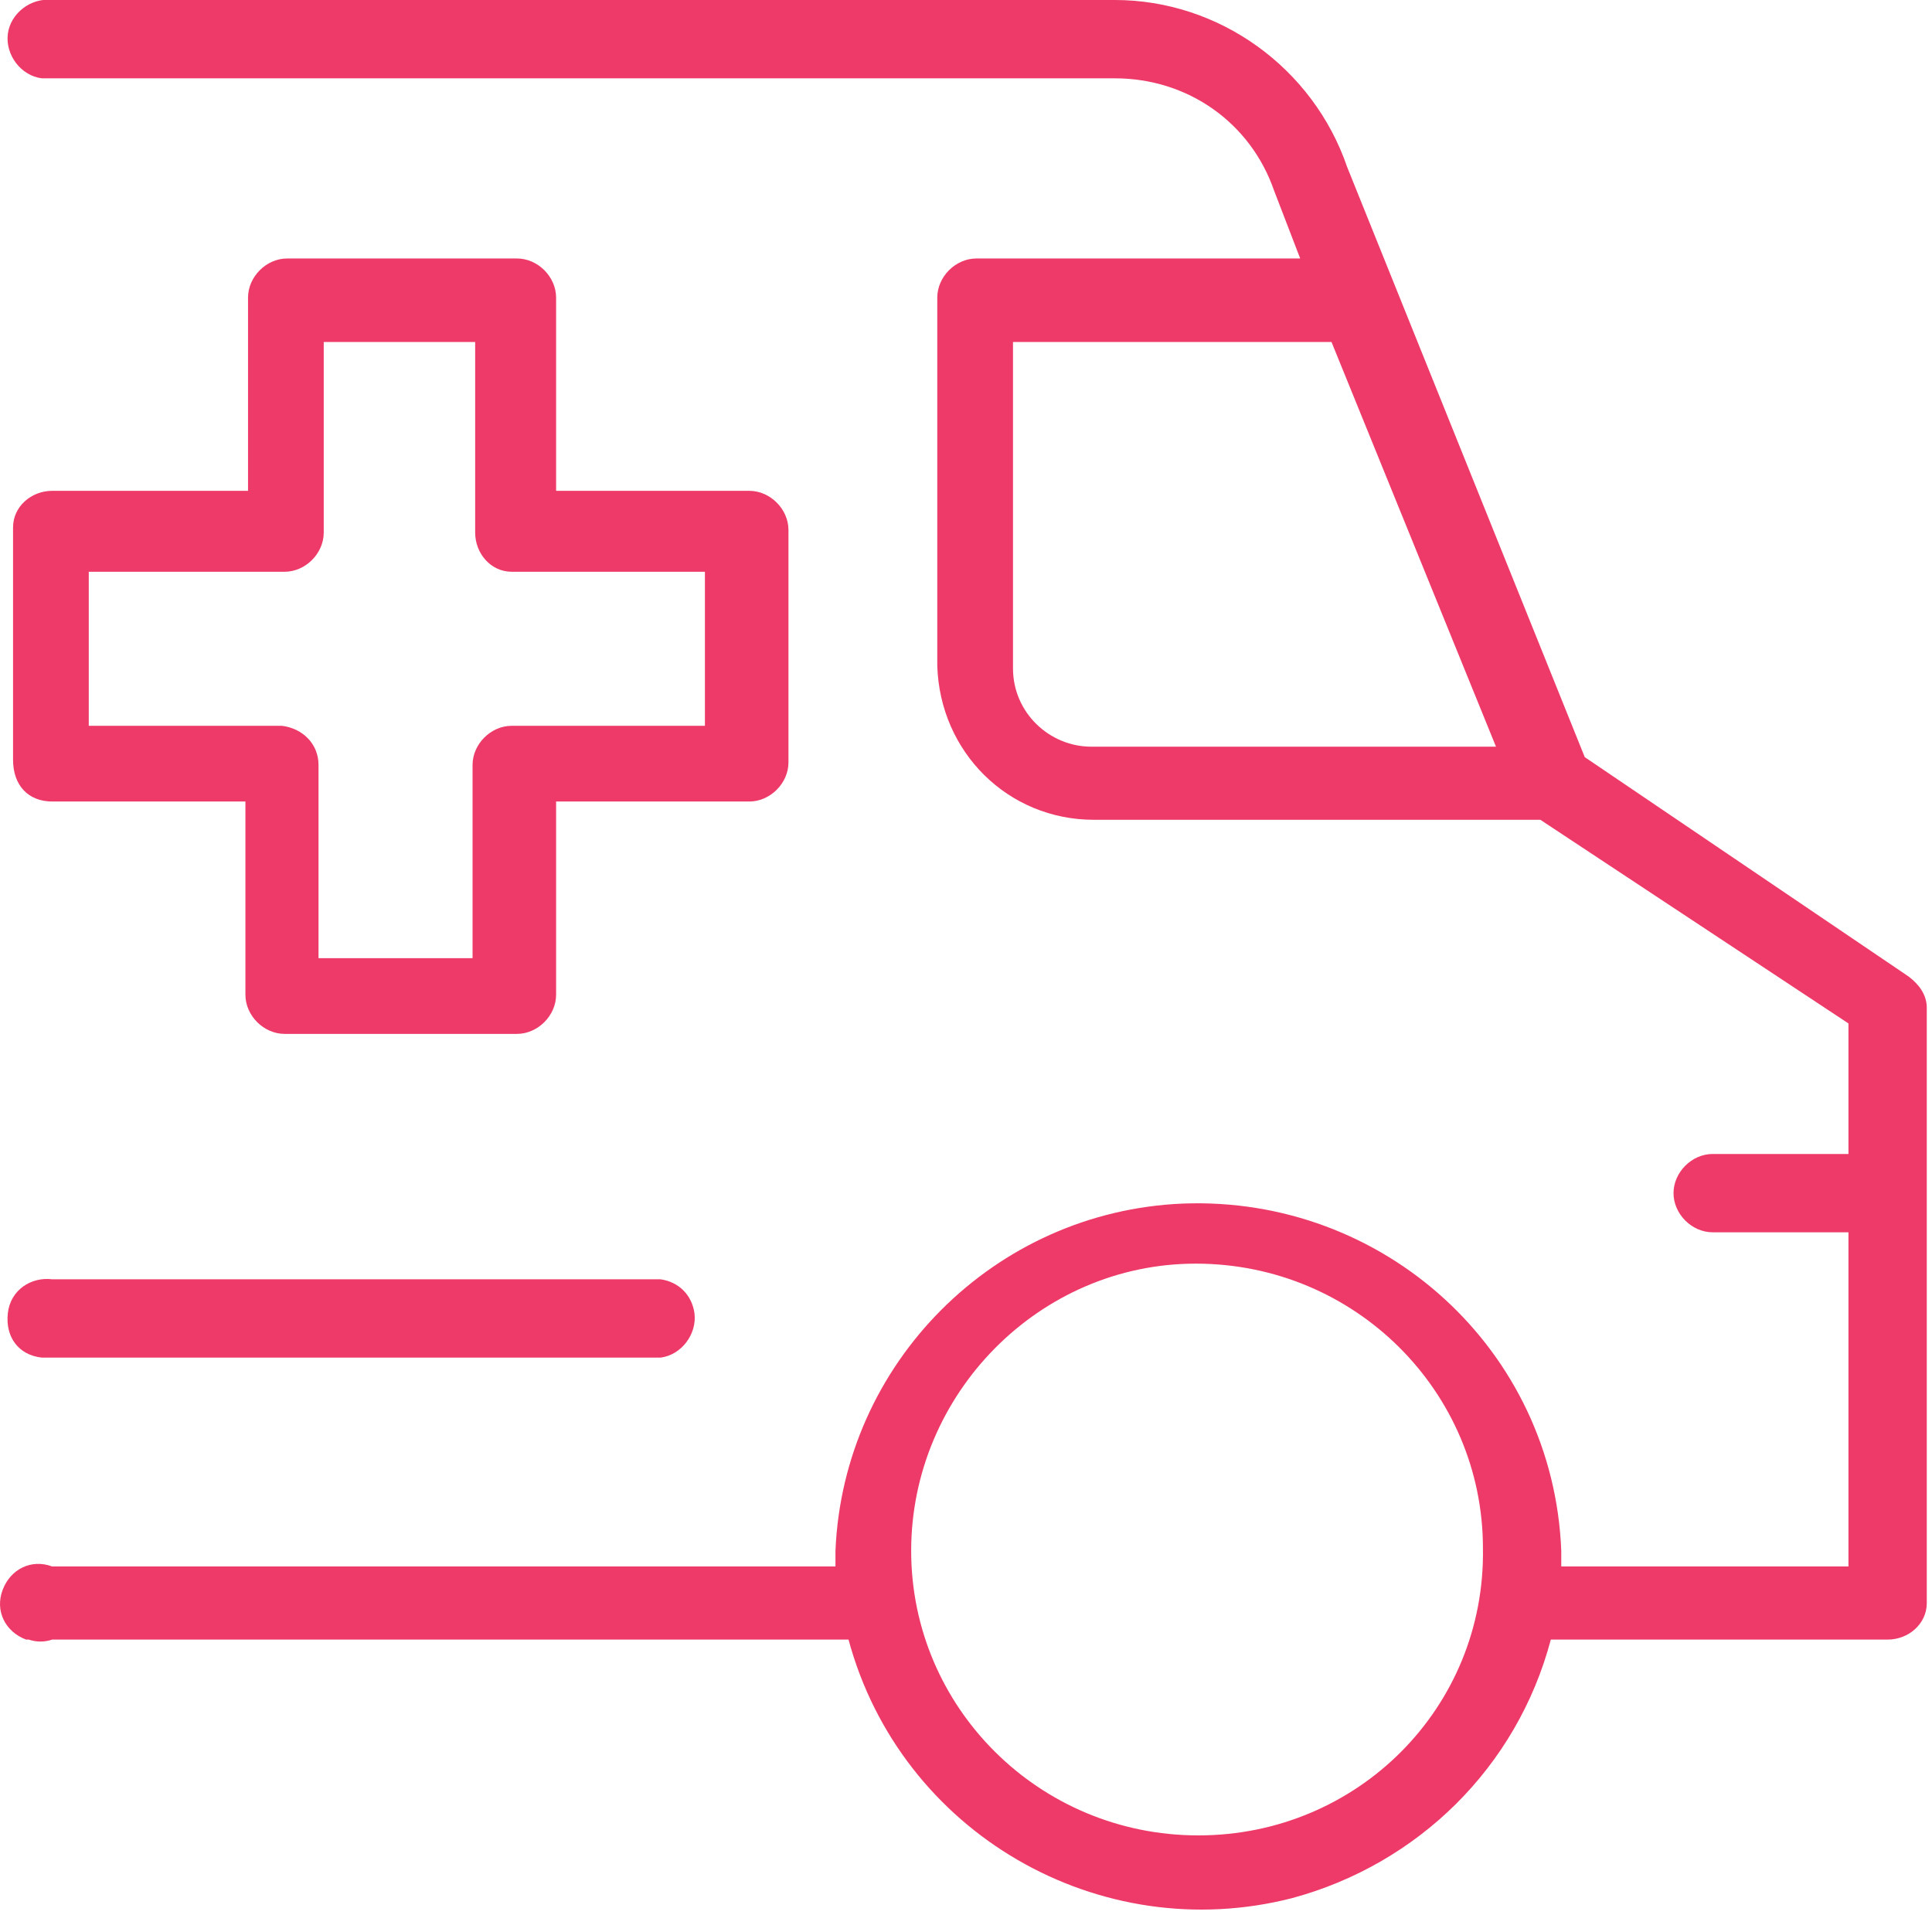 <?xml version="1.0" encoding="utf-8"?>
<!-- Generator: Adobe Illustrator 26.2.1, SVG Export Plug-In . SVG Version: 6.00 Build 0)  -->
<svg version="1.1" id="Layer_1" xmlns="http://www.w3.org/2000/svg" xmlns:xlink="http://www.w3.org/1999/xlink" x="0px" y="0px"
	 viewBox="0 0 74 74" style="enable-background:new 0 0 74 74;" xml:space="preserve">
<style type="text/css">
	.st0{fill:#EE3A68;}
</style>
<path class="st0" d="M2,30.7h7.4v7.4c0,0.8,0.7,1.5,1.5,1.5h8.9c0.8,0,1.5-0.7,1.5-1.5v-7.4h7.4c0.8,0,1.5-0.7,1.5-1.5v0l0,0v-8.9
	c0-0.8-0.7-1.5-1.5-1.5l0,0h-7.4v-7.4c0-0.8-0.7-1.5-1.5-1.5h-8.8c-0.8,0-1.5,0.7-1.5,1.5v7.4H2c-0.8,0-1.5,0.6-1.5,1.4c0,0,0,0,0,0
	l0,0v8.9C0.5,30.1,1.1,30.7,2,30.7C1.9,30.7,1.9,30.7,2,30.7L2,30.7z M3.4,21.9h7.5c0.8,0,1.5-0.7,1.5-1.5l0,0v-7.3h5.8v7.3
	c0,0.8,0.6,1.5,1.4,1.5c0,0,0,0,0,0h7.4v5.9h-7.4c-0.8,0-1.5,0.7-1.5,1.5l0,0l0,0v7.4h-5.9v-7.4c0-0.8-0.6-1.4-1.4-1.5H3.4V21.9z"/>
<path class="st0" d="M73.1,37.4L60.7,29L51.6,6.4C50.3,2.6,46.7,0,42.7,0H2C1.2-0.1,0.4,0.5,0.3,1.3C0.2,2.1,0.8,2.9,1.6,3
	C1.7,3,1.8,3,2,3h40.7c2.8,0,5.2,1.7,6.1,4.3l0,0l1,2.6H37.4c-0.8,0-1.5,0.7-1.5,1.5v14.1c0.1,3.3,2.7,5.9,6,5.9H59l11.8,7.8v5h-5.2
	c-0.8,0-1.5,0.7-1.5,1.5c0,0.8,0.7,1.5,1.5,1.5h5.2V60h-11v-0.6c-0.3-7.7-6.8-13.6-14.5-13.3c-7.2,0.3-13,6.1-13.3,13.3V60H2
	c-0.8-0.3-1.6,0.1-1.9,0.9s0.1,1.6,0.9,1.9c0,0,0.1,0,0.1,0c0.3,0.1,0.6,0.1,0.9,0h30.5c2,7.4,9.6,11.8,17,9.9
	c4.8-1.3,8.6-5,9.9-9.9h12.9c0.8,0,1.5-0.6,1.5-1.4c0,0,0,0,0,0V38.6C73.8,38.1,73.5,37.7,73.1,37.4z M38.8,25.6V13.1H51l6.3,15.5
	H41.8c-1.6,0-3-1.3-3-3c0,0,0,0,0,0V25.6z M45.9,70.3c-6.1,0-11-4.9-11-10.9s4.9-11,10.9-11c6.1,0,11,4.9,11,10.9l0,0
	C56.9,65.4,52,70.3,45.9,70.3z"/>
<path class="st0" d="M2,52h23.3c0.8-0.1,1.4-0.9,1.3-1.7c-0.1-0.7-0.6-1.2-1.3-1.3H2c-0.8-0.1-1.6,0.4-1.7,1.3s0.4,1.6,1.3,1.7
	c0,0,0,0,0,0C1.7,52,1.8,52,2,52z"/>
</svg>
